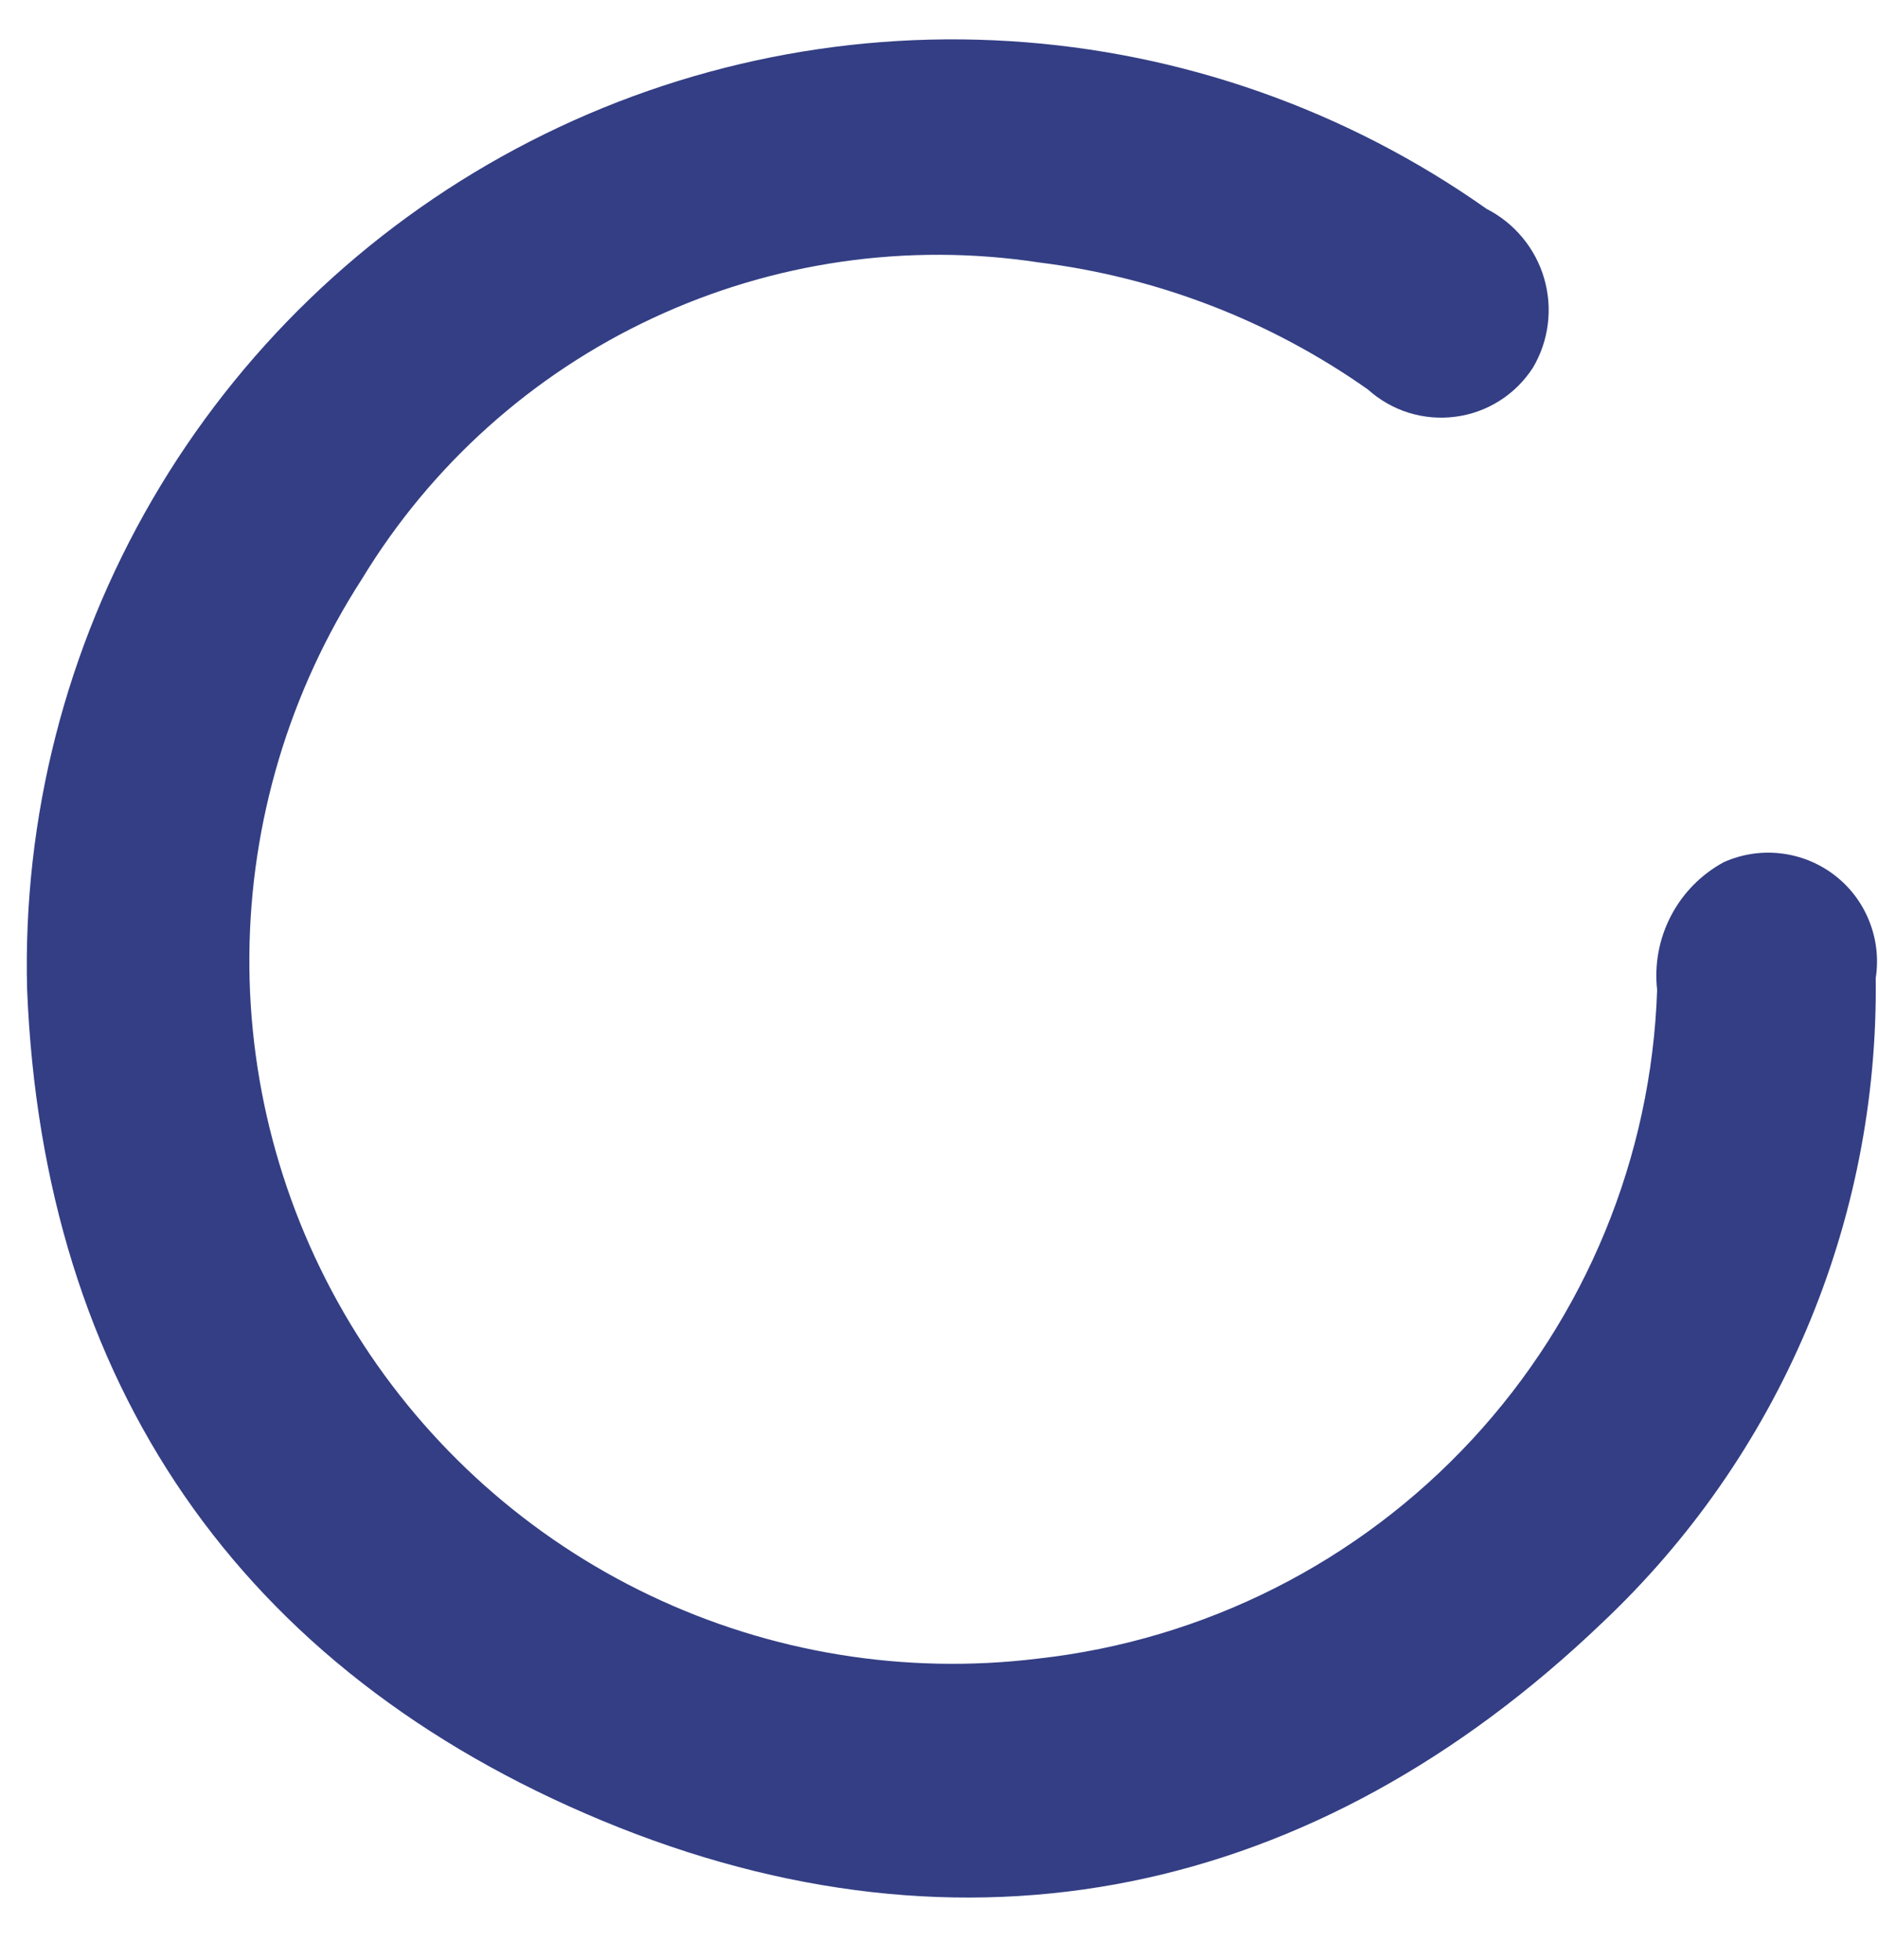 <svg xmlns="http://www.w3.org/2000/svg" width="23" height="24" viewBox="0 0 23 24" fill="none"><path d="M21.11 10.559C20.834 10.709 20.609 10.938 20.464 11.217C20.319 11.495 20.26 11.811 20.295 12.123C20.226 14.172 19.421 16.127 18.028 17.63C16.635 19.134 14.747 20.086 12.71 20.312C11.085 20.511 9.437 20.242 7.959 19.537C6.481 18.833 5.235 17.721 4.366 16.334C3.498 14.946 3.042 13.339 3.054 11.702C3.066 10.065 3.545 8.465 4.433 7.09C5.278 5.698 6.516 4.586 7.992 3.897C9.467 3.207 11.114 2.969 12.724 3.214C14.175 3.394 15.559 3.928 16.753 4.77C16.898 4.9 17.068 4.997 17.253 5.055C17.439 5.112 17.634 5.129 17.827 5.103C18.019 5.078 18.203 5.011 18.367 4.907C18.531 4.803 18.67 4.664 18.775 4.501C18.871 4.338 18.933 4.157 18.956 3.969C18.98 3.781 18.964 3.59 18.911 3.408C18.858 3.226 18.768 3.057 18.647 2.911C18.526 2.765 18.377 2.645 18.208 2.559C16.49 1.346 14.468 0.634 12.369 0.504C10.27 0.373 8.176 0.829 6.321 1.821C4.466 2.812 2.923 4.3 1.865 6.119C0.808 7.937 0.277 10.013 0.332 12.116C0.528 16.93 2.928 20.45 7.379 22.298C11.83 24.145 16.106 23.236 19.619 19.876C20.694 18.863 21.548 17.639 22.125 16.279C22.702 14.919 22.99 13.455 22.972 11.978C23.009 11.741 22.981 11.498 22.891 11.276C22.802 11.053 22.654 10.859 22.463 10.714C22.272 10.569 22.046 10.478 21.808 10.451C21.57 10.423 21.328 10.461 21.11 10.559Z" fill="#333E84"></path></svg>